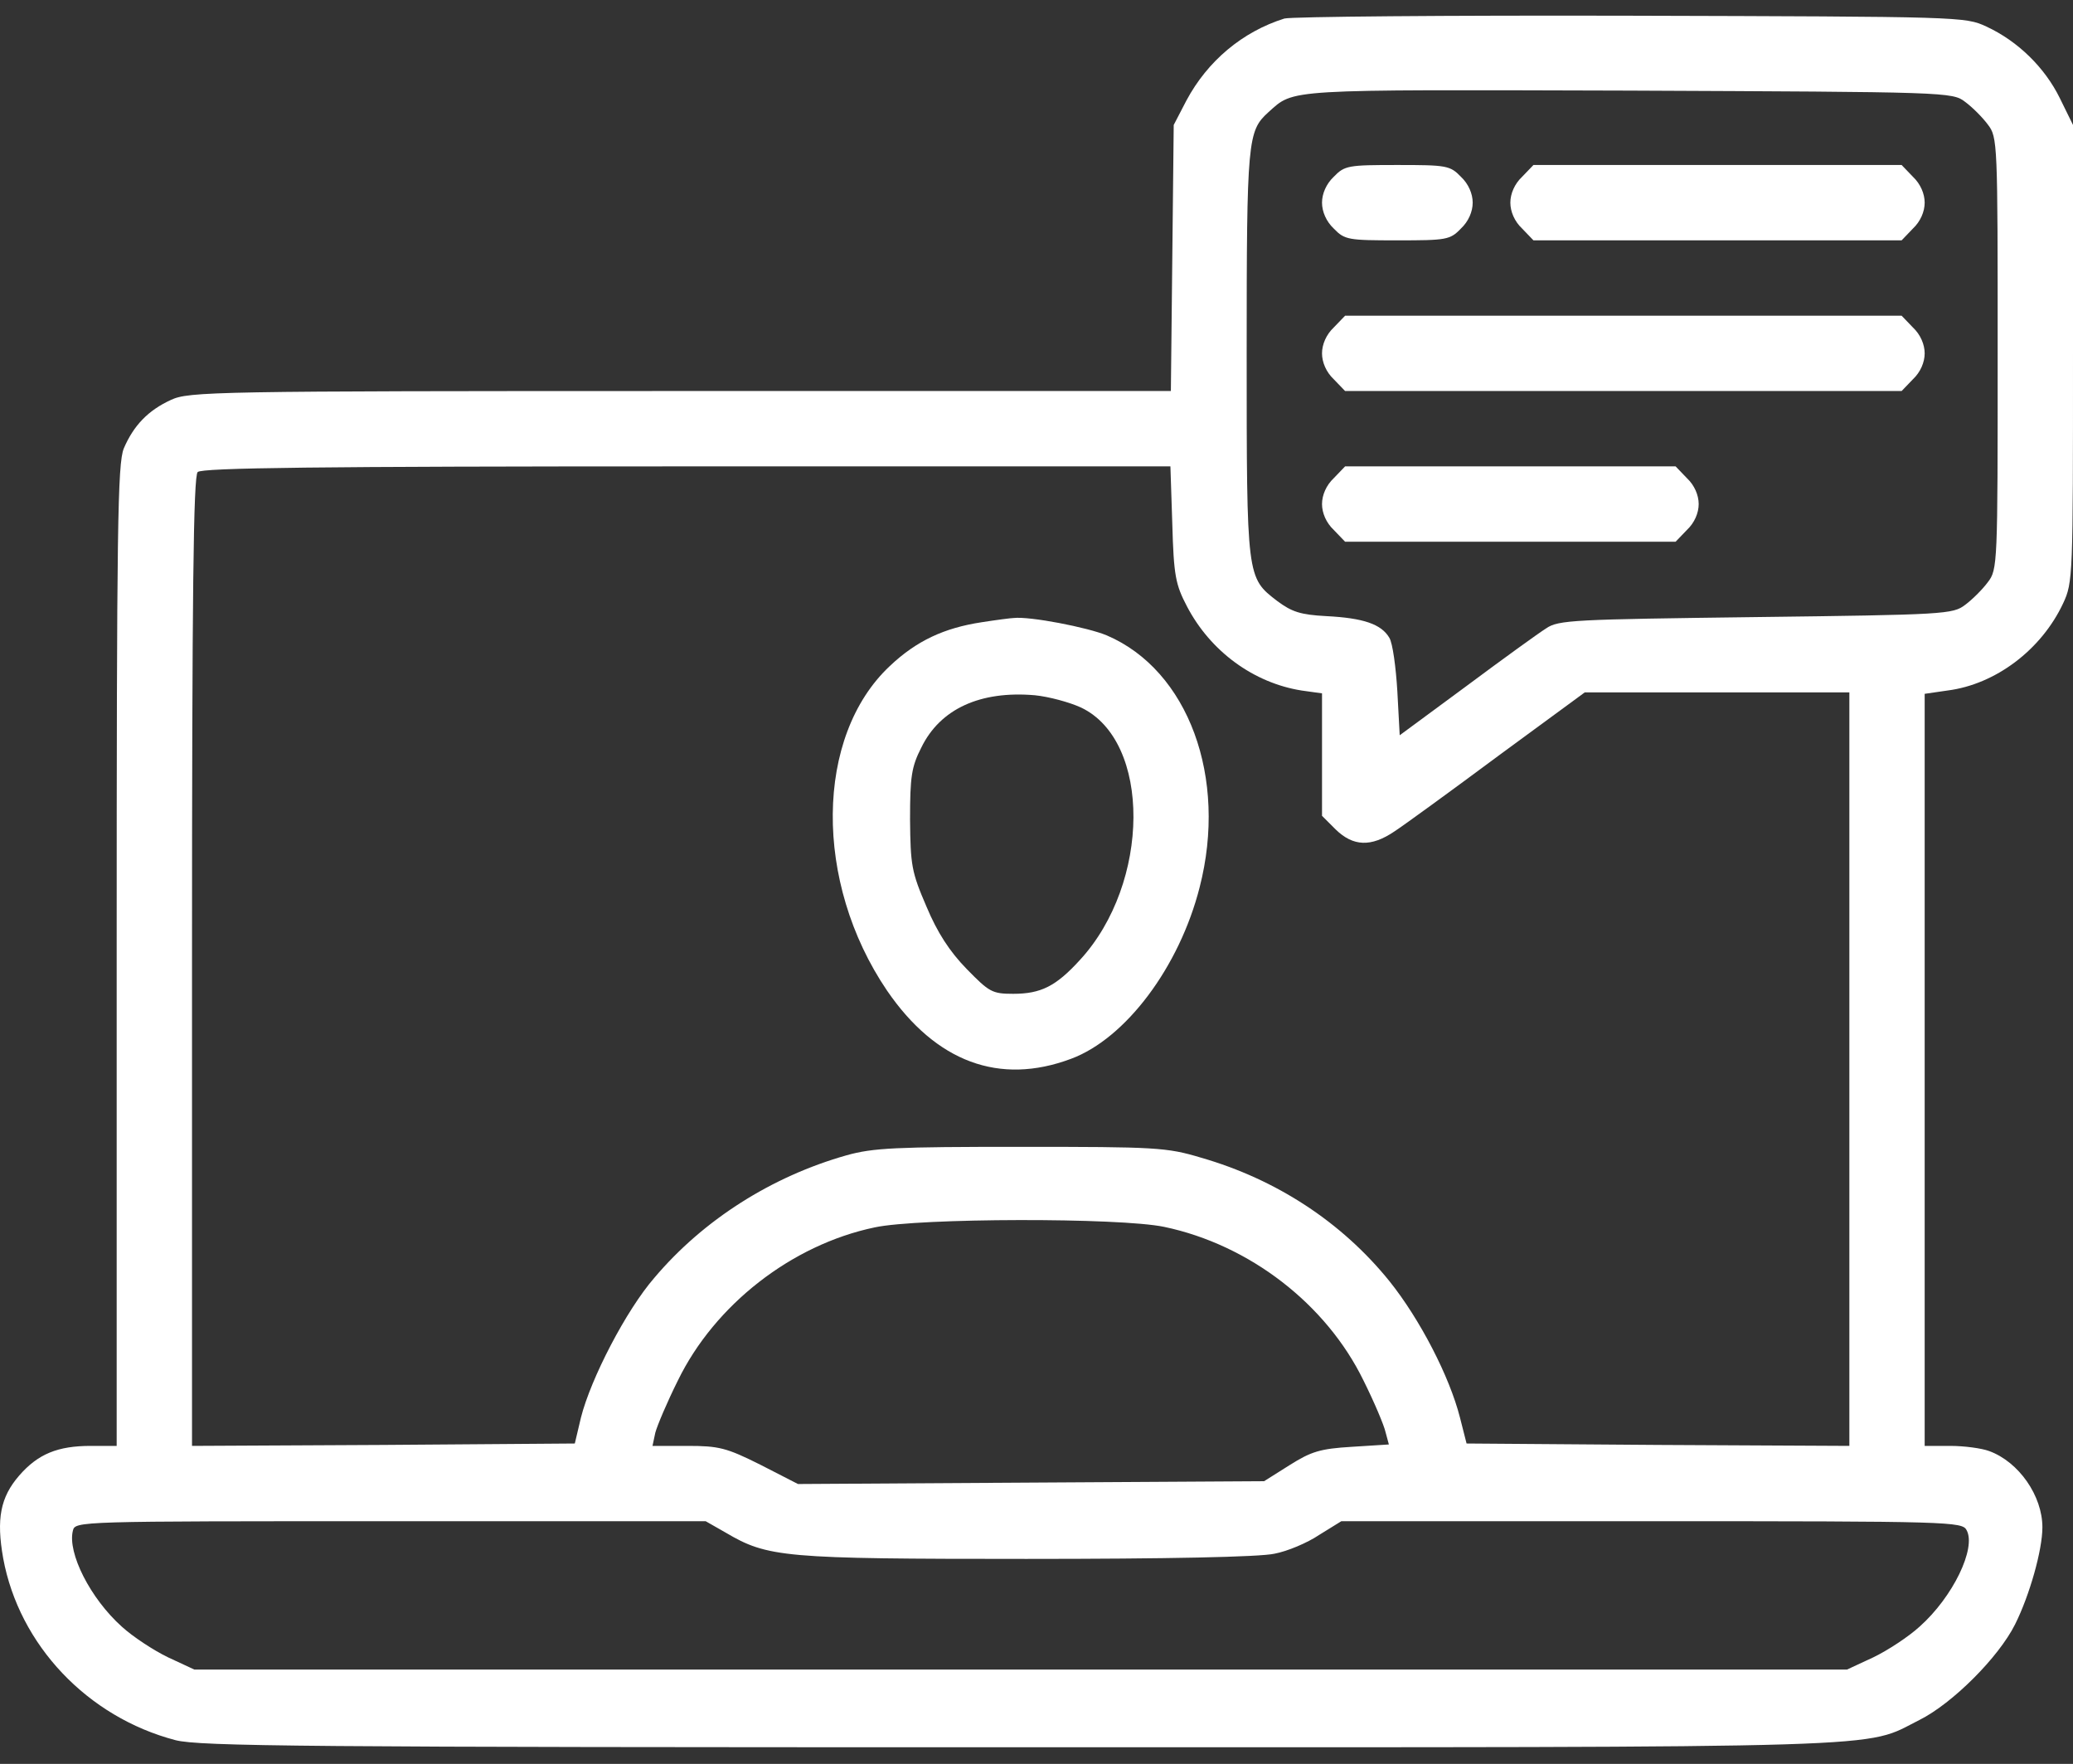 <svg width="67" height="57" viewBox="0 0 67 57" fill="none" xmlns="http://www.w3.org/2000/svg">
<rect x="0" y="0" width="67" height="57" fill="#333333" stroke="none"/>
<path d="M41.511 0.599C40.156 1.025 39.03 1.969 38.346 3.247L37.935 4.038L37.889 8.33L37.843 12.636H21.987C6.891 12.636 6.1 12.652 5.521 12.925C4.791 13.26 4.319 13.747 4 14.493C3.802 14.995 3.771 16.943 3.771 30.897V46.724H2.934C1.869 46.724 1.23 46.982 0.621 47.682C0.013 48.382 -0.124 49.082 0.104 50.361C0.621 53.16 2.828 55.489 5.674 56.234C6.465 56.432 9.767 56.463 32.989 56.463C61.887 56.463 60.183 56.508 62.039 55.58C63.104 55.047 64.596 53.556 65.128 52.491C65.6 51.547 66.011 50.087 66.011 49.356C66.011 48.337 65.25 47.241 64.291 46.891C64.048 46.8 63.485 46.724 63.028 46.724H62.206V34.565V22.421L62.937 22.315C64.504 22.117 65.98 20.991 66.68 19.499C67 18.815 67 18.632 67 11.419V4.038L66.574 3.171C66.087 2.182 65.22 1.33 64.2 0.858C63.515 0.538 63.378 0.538 52.696 0.508C46.761 0.493 41.724 0.538 41.511 0.599ZM63.515 3.293C63.743 3.46 64.078 3.795 64.246 4.023C64.565 4.434 64.565 4.602 64.565 11.419C64.565 18.236 64.565 18.404 64.246 18.815C64.078 19.043 63.743 19.378 63.515 19.545C63.12 19.849 62.861 19.865 56.743 19.941C50.87 20.017 50.367 20.032 49.972 20.306C49.728 20.458 48.572 21.295 47.385 22.178L45.239 23.76L45.163 22.345C45.117 21.569 45.011 20.778 44.904 20.61C44.645 20.169 44.067 19.971 42.865 19.91C42.028 19.865 41.754 19.773 41.282 19.423C40.293 18.663 40.293 18.693 40.293 11.419C40.293 4.51 40.324 4.236 40.993 3.628C41.846 2.867 41.435 2.897 52.65 2.928C62.937 2.973 63.104 2.973 63.515 3.293ZM37.889 16.928C37.935 18.602 37.995 18.891 38.361 19.591C39.122 21.052 40.522 22.071 42.074 22.315L42.728 22.406V24.384V26.363L43.169 26.804C43.733 27.352 44.311 27.382 45.072 26.865C45.376 26.667 46.883 25.571 48.419 24.43L51.219 22.375H55.496H59.772V34.55V46.724L53.593 46.693L47.4 46.647L47.187 45.81C46.852 44.487 45.893 42.63 44.904 41.397C43.367 39.495 41.252 38.11 38.817 37.41C37.706 37.076 37.356 37.06 32.989 37.06C28.956 37.06 28.226 37.091 27.358 37.334C24.939 38.019 22.732 39.419 21.15 41.291C20.237 42.341 19.095 44.547 18.776 45.81L18.578 46.647L12.384 46.693L6.206 46.724V31.08C6.206 19.119 6.252 15.391 6.389 15.254C6.526 15.117 10.254 15.071 22.2 15.071H37.828L37.889 16.928ZM37.63 39.647C40.385 40.226 42.865 42.143 44.067 44.608C44.417 45.308 44.737 46.069 44.782 46.282L44.889 46.678L43.687 46.754C42.667 46.815 42.378 46.906 41.678 47.347L40.856 47.865L33.324 47.91L25.791 47.956L24.574 47.332C23.478 46.784 23.235 46.724 22.215 46.724H21.089L21.18 46.297C21.241 46.069 21.561 45.308 21.911 44.608C23.098 42.173 25.578 40.226 28.271 39.663C29.687 39.358 36.185 39.343 37.63 39.647ZM23.448 49.523C24.817 50.33 25.304 50.376 33.172 50.376C37.722 50.376 40.719 50.315 41.191 50.208C41.602 50.132 42.256 49.858 42.637 49.6L43.352 49.158H53.38C63.028 49.158 63.424 49.173 63.561 49.447C63.88 50.026 63.12 51.608 62.039 52.567C61.689 52.887 61.02 53.328 60.548 53.556L59.696 53.952H32.989H6.282L5.43 53.556C4.958 53.328 4.289 52.887 3.939 52.567C2.919 51.654 2.174 50.178 2.356 49.463C2.432 49.158 2.493 49.158 12.628 49.158H22.808L23.448 49.523Z" fill="white"/>
<path d="M43.108 5.712C42.865 5.941 42.728 6.26 42.728 6.549C42.728 6.839 42.865 7.158 43.108 7.386C43.459 7.752 43.58 7.767 45.163 7.767C46.745 7.767 46.867 7.752 47.217 7.386C47.461 7.158 47.598 6.839 47.598 6.549C47.598 6.26 47.461 5.941 47.217 5.712C46.867 5.347 46.745 5.332 45.163 5.332C43.58 5.332 43.459 5.347 43.108 5.712Z" fill="white"/>
<path d="M49.196 5.712C48.952 5.941 48.815 6.26 48.815 6.549C48.815 6.839 48.952 7.158 49.196 7.386L49.561 7.767H55.511H61.461L61.826 7.386C62.069 7.158 62.206 6.839 62.206 6.549C62.206 6.26 62.069 5.941 61.826 5.712L61.461 5.332H55.511H49.561L49.196 5.712Z" fill="white"/>
<path d="M43.108 10.582C42.865 10.81 42.728 11.13 42.728 11.419C42.728 11.708 42.865 12.028 43.108 12.256L43.474 12.636H52.467H61.461L61.826 12.256C62.069 12.028 62.206 11.708 62.206 11.419C62.206 11.13 62.069 10.81 61.826 10.582L61.461 10.202H52.467H43.474L43.108 10.582Z" fill="white"/>
<path d="M43.108 15.452C42.865 15.68 42.728 15.999 42.728 16.289C42.728 16.578 42.865 16.897 43.108 17.125L43.474 17.506H48.815H54.156L54.522 17.125C54.765 16.897 54.902 16.578 54.902 16.289C54.902 15.999 54.765 15.68 54.522 15.452L54.156 15.071H48.815H43.474L43.108 15.452Z" fill="white"/>
<path d="M31.726 20.108C30.524 20.291 29.626 20.702 28.759 21.523C26.339 23.791 26.293 28.508 28.667 32.008C30.25 34.321 32.304 35.082 34.617 34.215C36.383 33.56 38.117 31.247 38.772 28.676C39.685 25.13 38.406 21.66 35.774 20.534C35.165 20.276 33.278 19.91 32.761 19.971C32.685 19.971 32.213 20.032 31.726 20.108ZM34.937 22.863C37.219 23.943 37.189 28.539 34.906 31.019C34.13 31.871 33.643 32.115 32.745 32.115C32.061 32.115 31.969 32.054 31.239 31.308C30.691 30.745 30.296 30.137 29.945 29.299C29.459 28.173 29.428 27.96 29.413 26.484C29.413 25.099 29.459 24.78 29.778 24.156C30.387 22.908 31.68 22.315 33.446 22.467C33.902 22.512 34.572 22.695 34.937 22.863Z" fill="white"/>
</svg>

